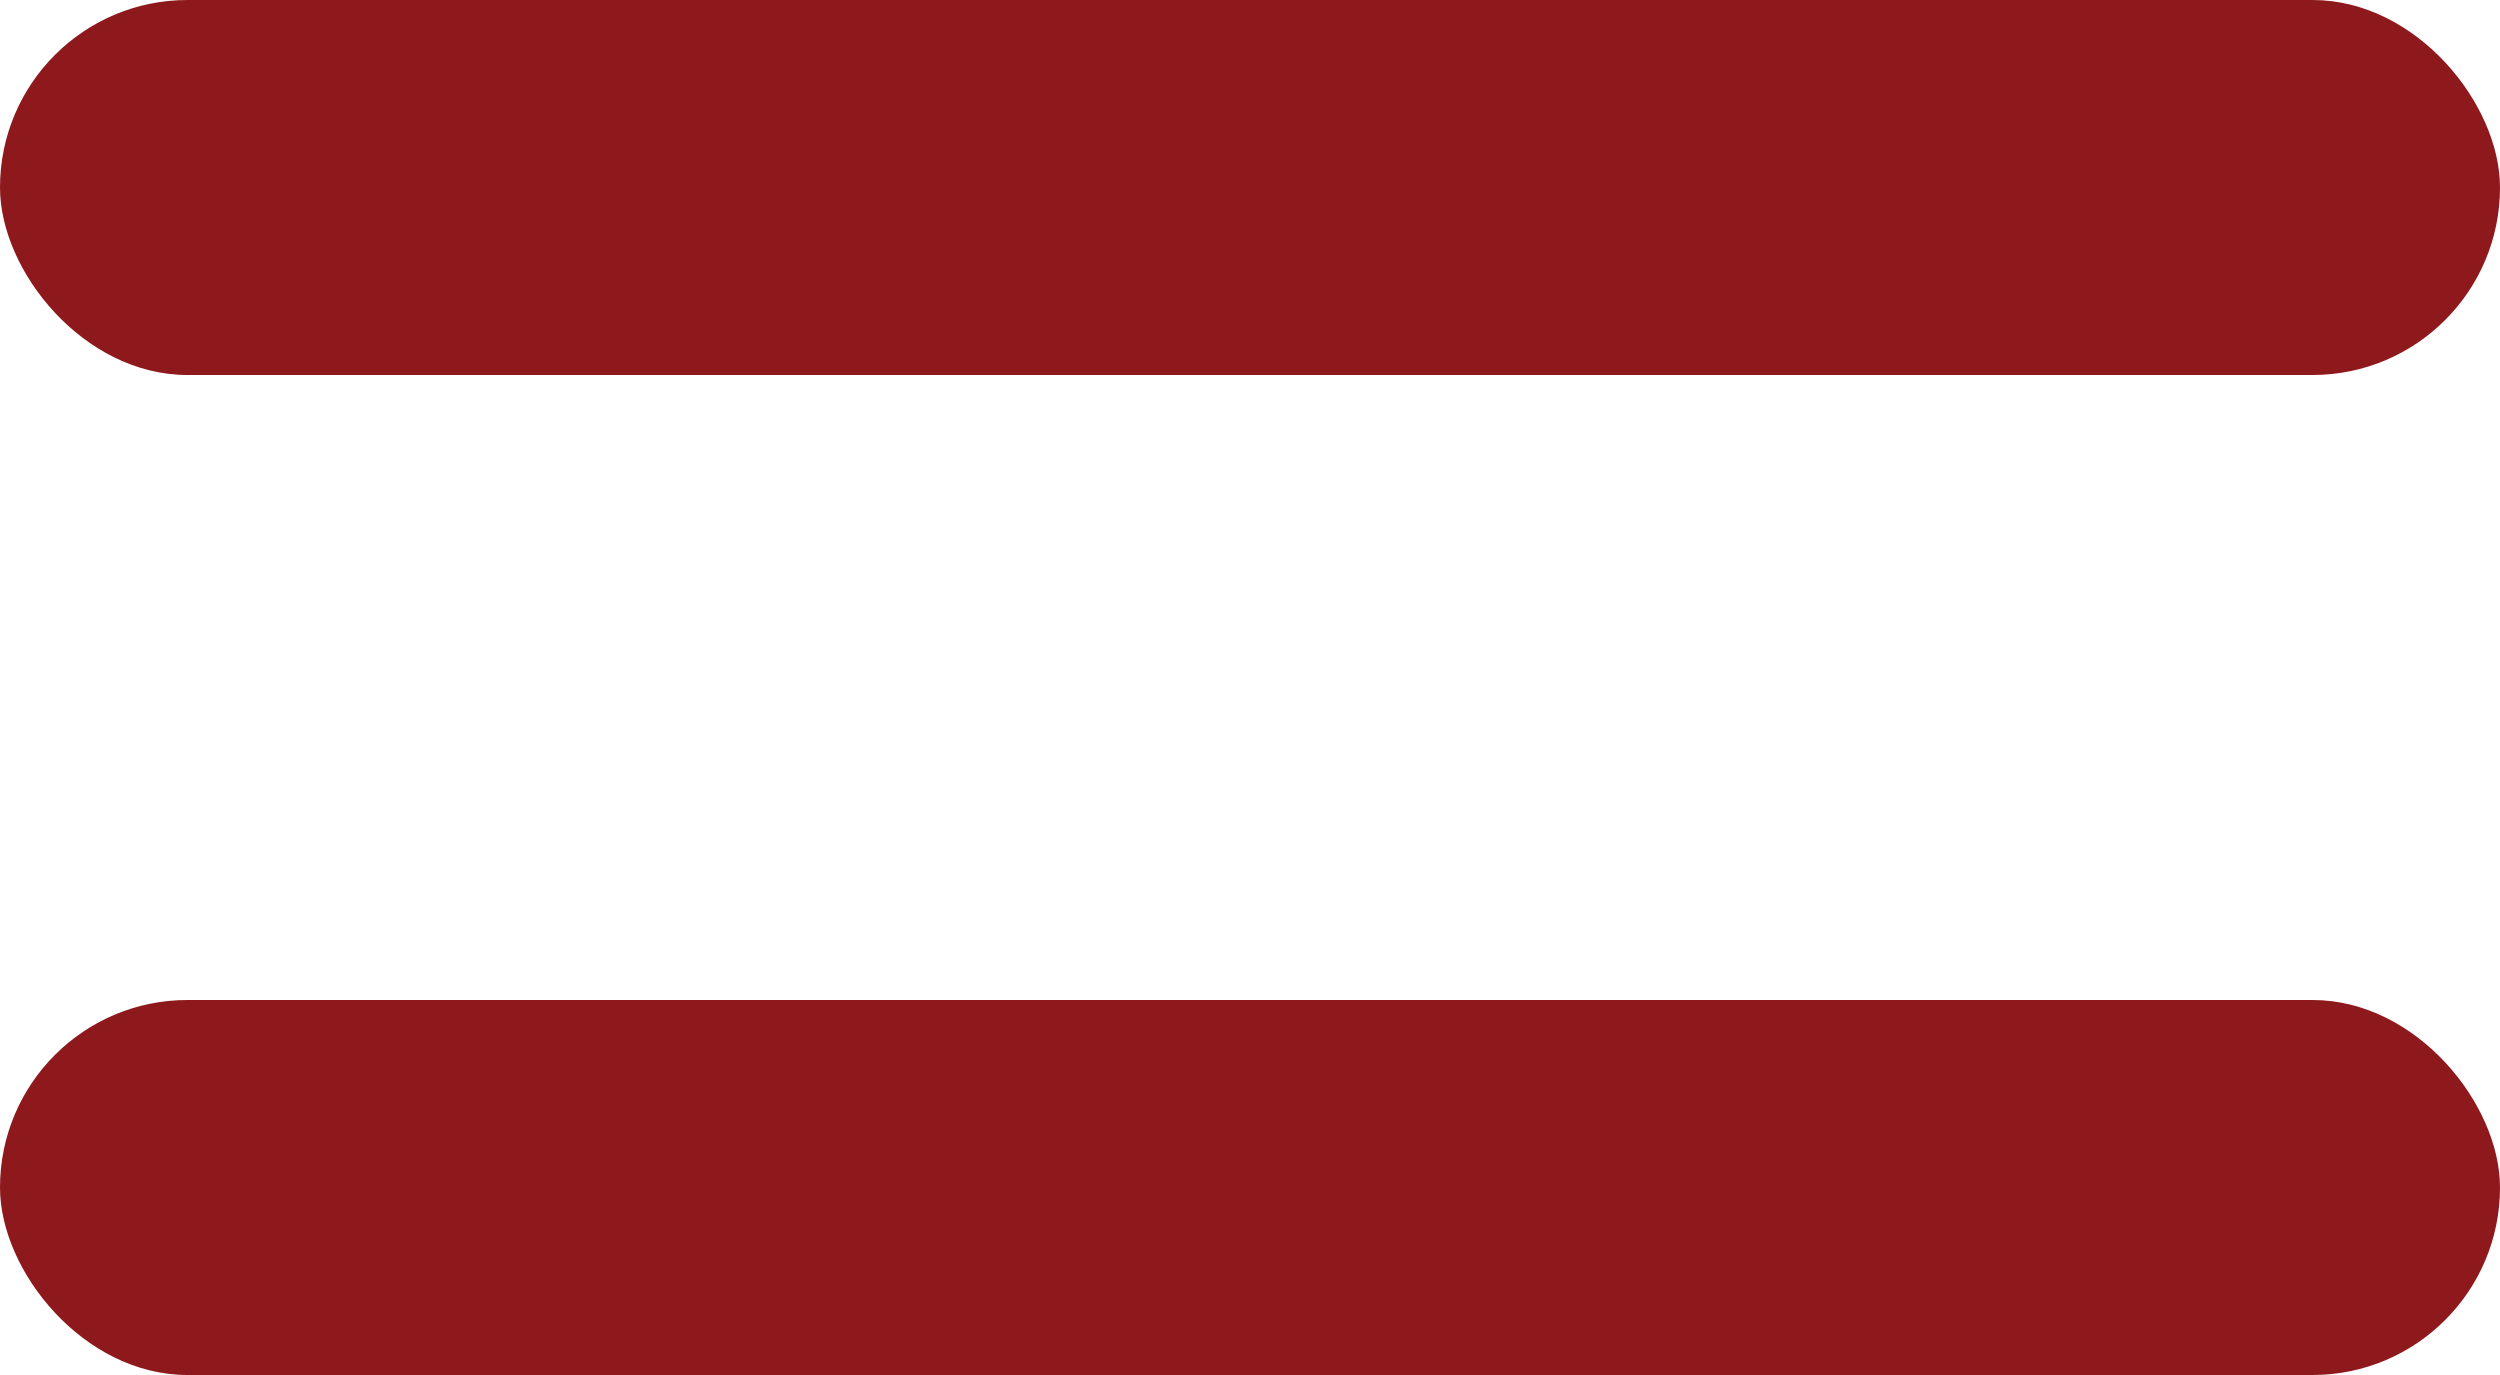 <svg xmlns="http://www.w3.org/2000/svg" fill="none" viewBox="0 0 40 22" height="22" width="40">
<rect fill="#8D191C" rx="3" height="6" width="40"></rect>
<rect fill="#8D191C" rx="3" height="6" width="40" y="16"></rect>
</svg>

